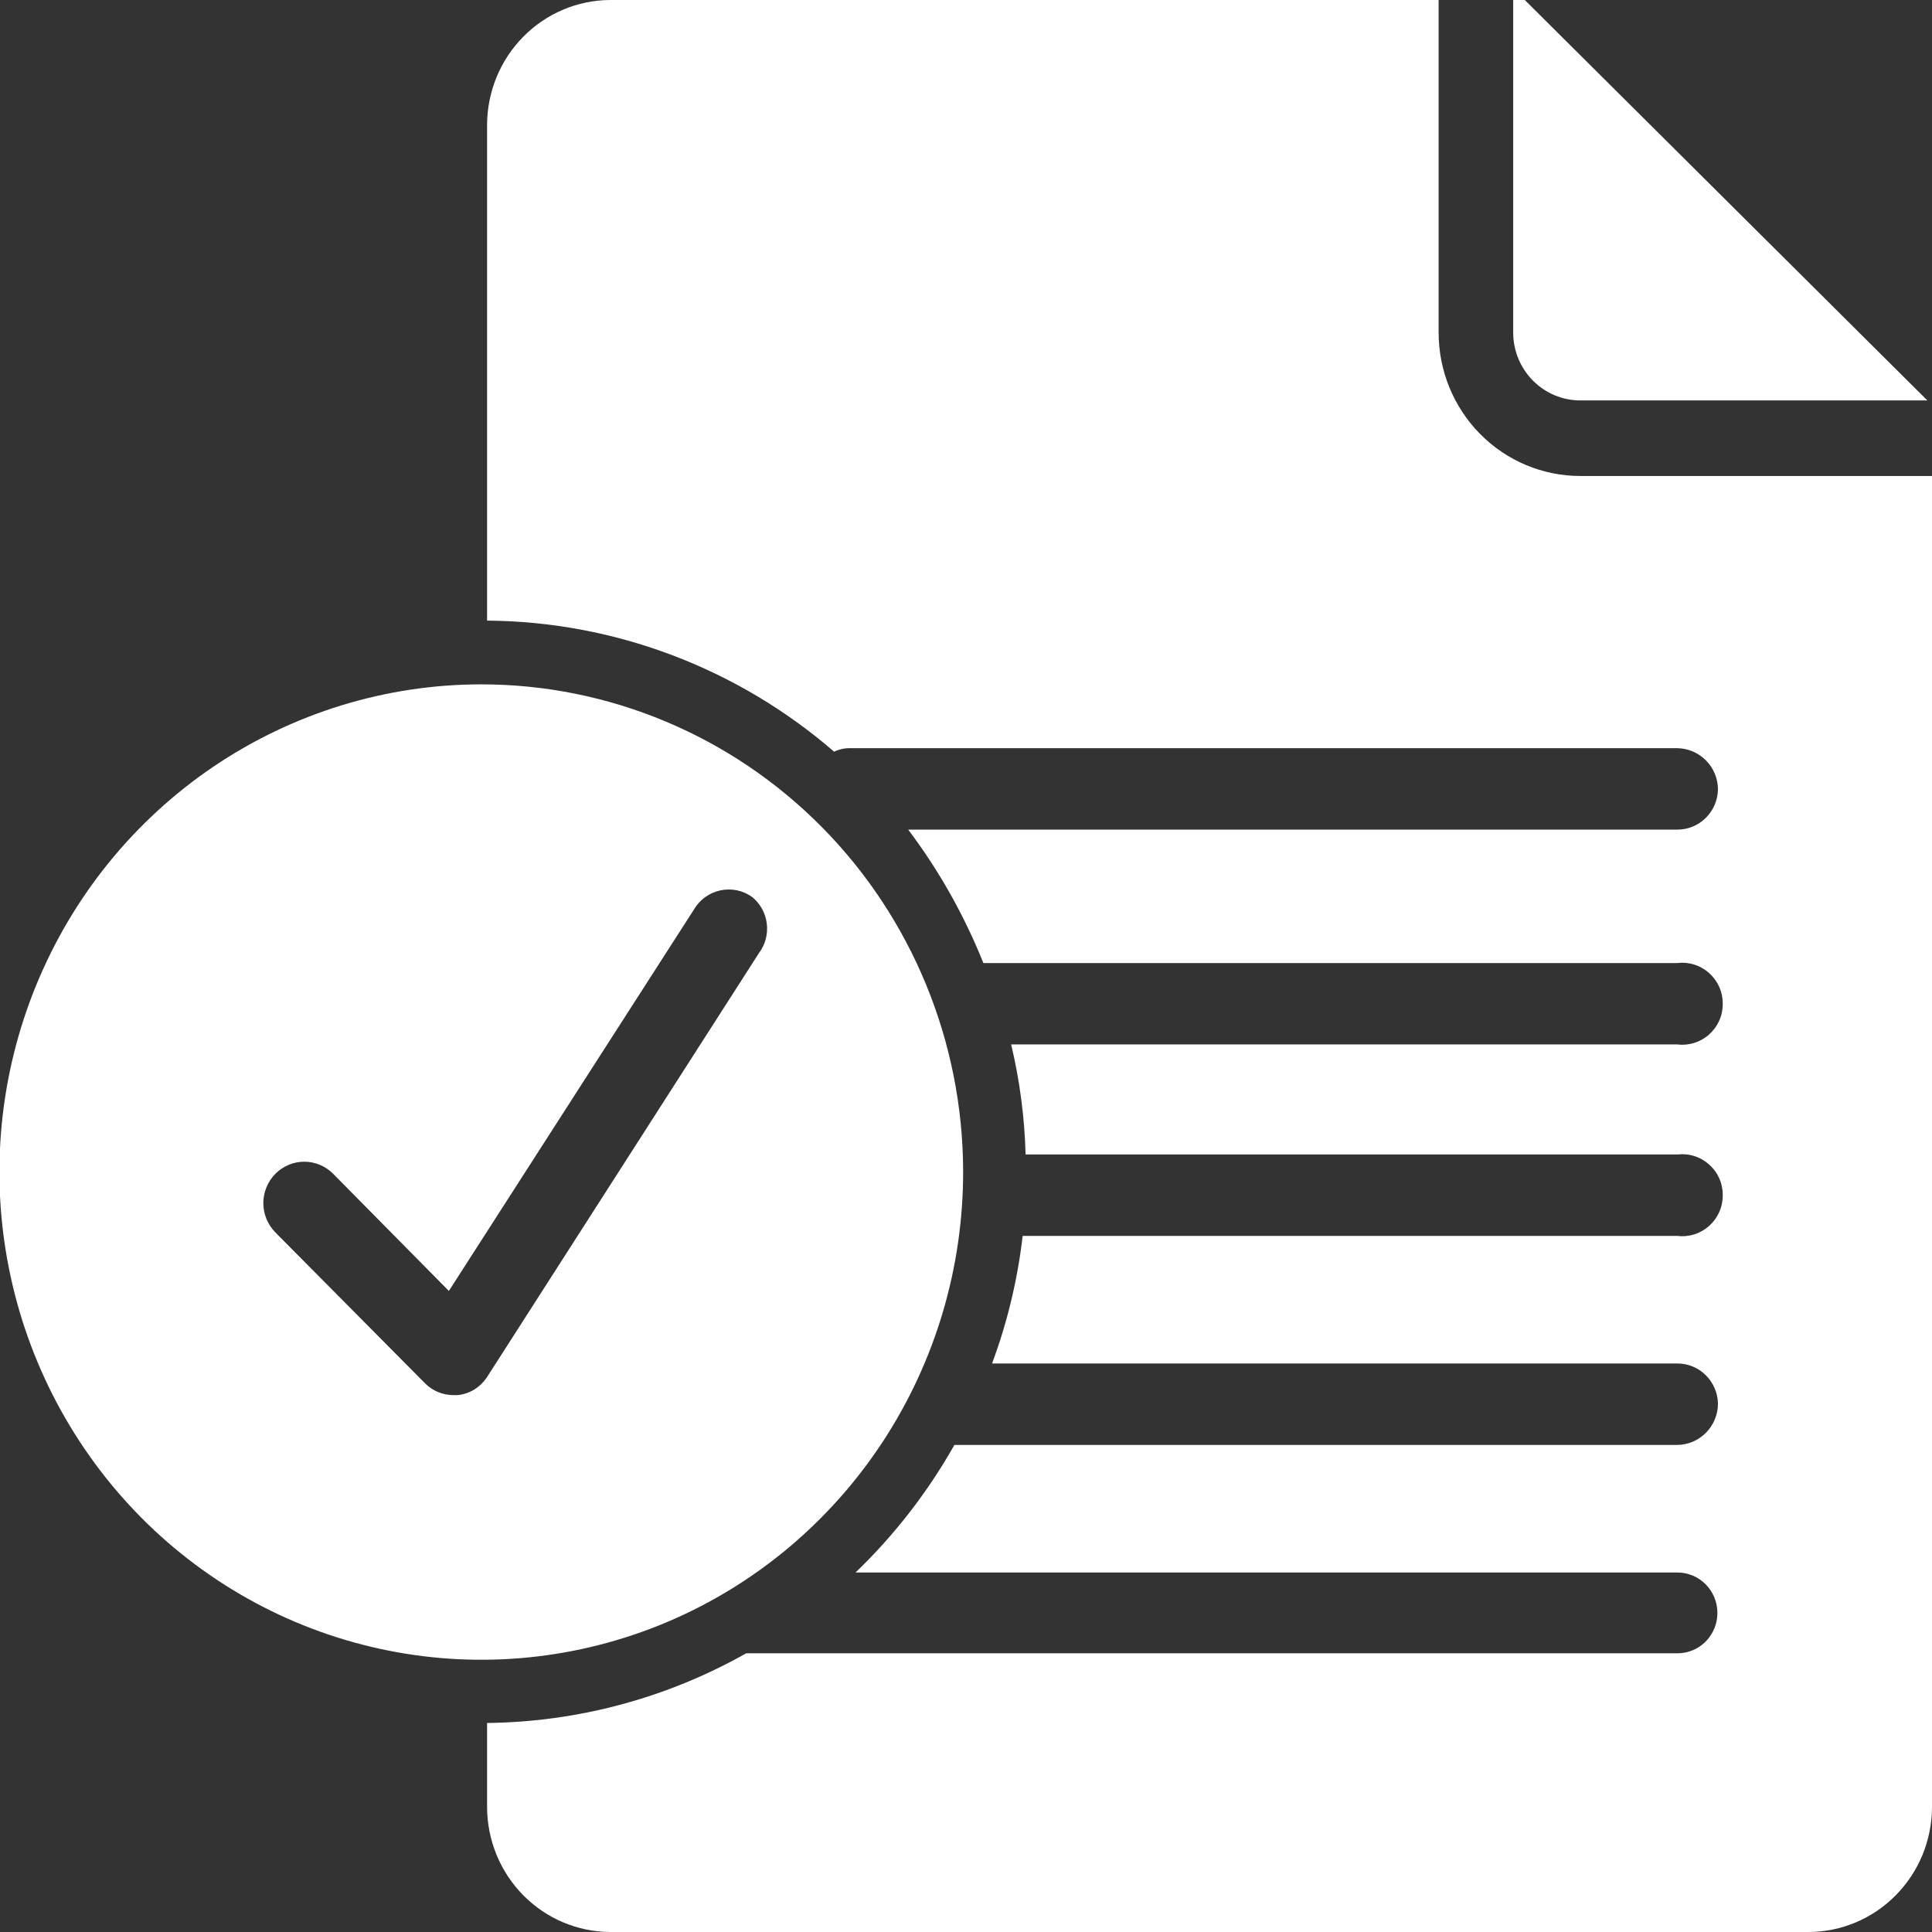 <svg width="27" height="27" viewBox="0 0 27 27" fill="none" xmlns="http://www.w3.org/2000/svg">
<rect x="0" y="0" width="27" height="27" fill="#333333" stroke="none"/>
<g clip-path="url(#clip0_53_474)">
<path d="M22.085 5.596H26.935L21.309 0H21.147V4.647C21.147 4.899 21.246 5.14 21.422 5.318C21.598 5.496 21.836 5.596 22.085 5.596Z" fill="white"/>
<path d="M22.085 6.652C21.56 6.652 21.056 6.441 20.685 6.065C20.313 5.689 20.105 5.179 20.105 4.647V0H8.528C8.072 0.002 7.636 0.186 7.313 0.513C6.991 0.839 6.809 1.281 6.807 1.743V8.673C8.586 8.686 10.304 9.335 11.657 10.505C11.725 10.472 11.8 10.455 11.875 10.456H23.443C23.593 10.459 23.735 10.52 23.841 10.627C23.947 10.733 24.007 10.878 24.009 11.029C24.007 11.18 23.946 11.323 23.84 11.429C23.735 11.534 23.592 11.594 23.443 11.594H12.692C13.123 12.165 13.476 12.793 13.743 13.459H23.443C23.523 13.449 23.603 13.457 23.68 13.481C23.756 13.505 23.826 13.546 23.886 13.599C23.946 13.653 23.994 13.719 24.027 13.793C24.06 13.867 24.076 13.947 24.076 14.028C24.076 14.109 24.06 14.189 24.027 14.263C23.994 14.336 23.946 14.402 23.886 14.456C23.826 14.51 23.756 14.55 23.68 14.574C23.603 14.598 23.523 14.606 23.443 14.596H14.131C14.251 15.101 14.319 15.616 14.333 16.134H23.443C23.523 16.125 23.603 16.132 23.68 16.157C23.756 16.181 23.826 16.221 23.886 16.275C23.946 16.328 23.994 16.394 24.027 16.468C24.06 16.542 24.076 16.622 24.076 16.703C24.076 16.784 24.06 16.864 24.027 16.938C23.994 17.012 23.946 17.078 23.886 17.132C23.826 17.185 23.756 17.226 23.68 17.25C23.603 17.274 23.523 17.282 23.443 17.272H14.292C14.221 17.882 14.078 18.481 13.864 19.055H23.443C23.592 19.055 23.735 19.115 23.84 19.22C23.946 19.326 24.007 19.47 24.009 19.62C24.007 19.771 23.947 19.916 23.841 20.023C23.735 20.13 23.593 20.191 23.443 20.193H13.338C12.966 20.852 12.5 21.453 11.956 21.976H23.443C23.591 21.976 23.733 22.036 23.838 22.142C23.942 22.248 24.001 22.391 24.001 22.541C24.001 22.691 23.942 22.834 23.838 22.94C23.733 23.046 23.591 23.105 23.443 23.105H10.428C9.32 23.731 8.075 24.065 6.807 24.079V25.257C6.809 25.719 6.991 26.161 7.313 26.487C7.636 26.814 8.072 26.998 8.528 27H25.278C25.734 26.998 26.171 26.814 26.493 26.487C26.816 26.161 26.998 25.719 27 25.257V6.652H22.085Z" fill="white"/>
<path d="M6.726 9.564C5.393 9.564 4.091 9.965 2.983 10.714C1.875 11.464 1.012 12.529 0.503 13.775C-0.006 15.022 -0.139 16.393 0.123 17.716C0.384 19.038 1.027 20.252 1.97 21.205C2.913 22.157 4.115 22.805 5.422 23.066C6.729 23.328 8.084 23.19 9.314 22.672C10.544 22.154 11.595 21.277 12.333 20.154C13.071 19.032 13.463 17.712 13.46 16.363C13.455 14.559 12.744 12.829 11.482 11.555C10.219 10.28 8.509 9.564 6.726 9.564ZM10.606 13.32L6.807 19.244C6.761 19.314 6.7 19.374 6.629 19.418C6.558 19.462 6.477 19.489 6.394 19.497H6.338C6.19 19.497 6.047 19.439 5.942 19.334L3.848 17.223C3.795 17.169 3.753 17.105 3.724 17.035C3.695 16.965 3.68 16.89 3.68 16.814C3.68 16.738 3.695 16.662 3.724 16.592C3.753 16.522 3.795 16.458 3.848 16.404C3.955 16.296 4.101 16.235 4.252 16.235C4.327 16.235 4.402 16.25 4.471 16.279C4.54 16.308 4.603 16.351 4.656 16.404L6.273 18.041L9.701 12.706C9.741 12.639 9.794 12.581 9.857 12.536C9.921 12.491 9.992 12.459 10.068 12.443C10.144 12.427 10.222 12.427 10.298 12.442C10.374 12.458 10.446 12.489 10.509 12.534C10.624 12.626 10.698 12.76 10.716 12.907C10.734 13.054 10.695 13.202 10.606 13.32Z" fill="white"/>
</g>
<defs>
<clipPath id="clip0_53_474">
<rect width="27" height="27" fill="white"/>
</clipPath>
</defs>
</svg>
